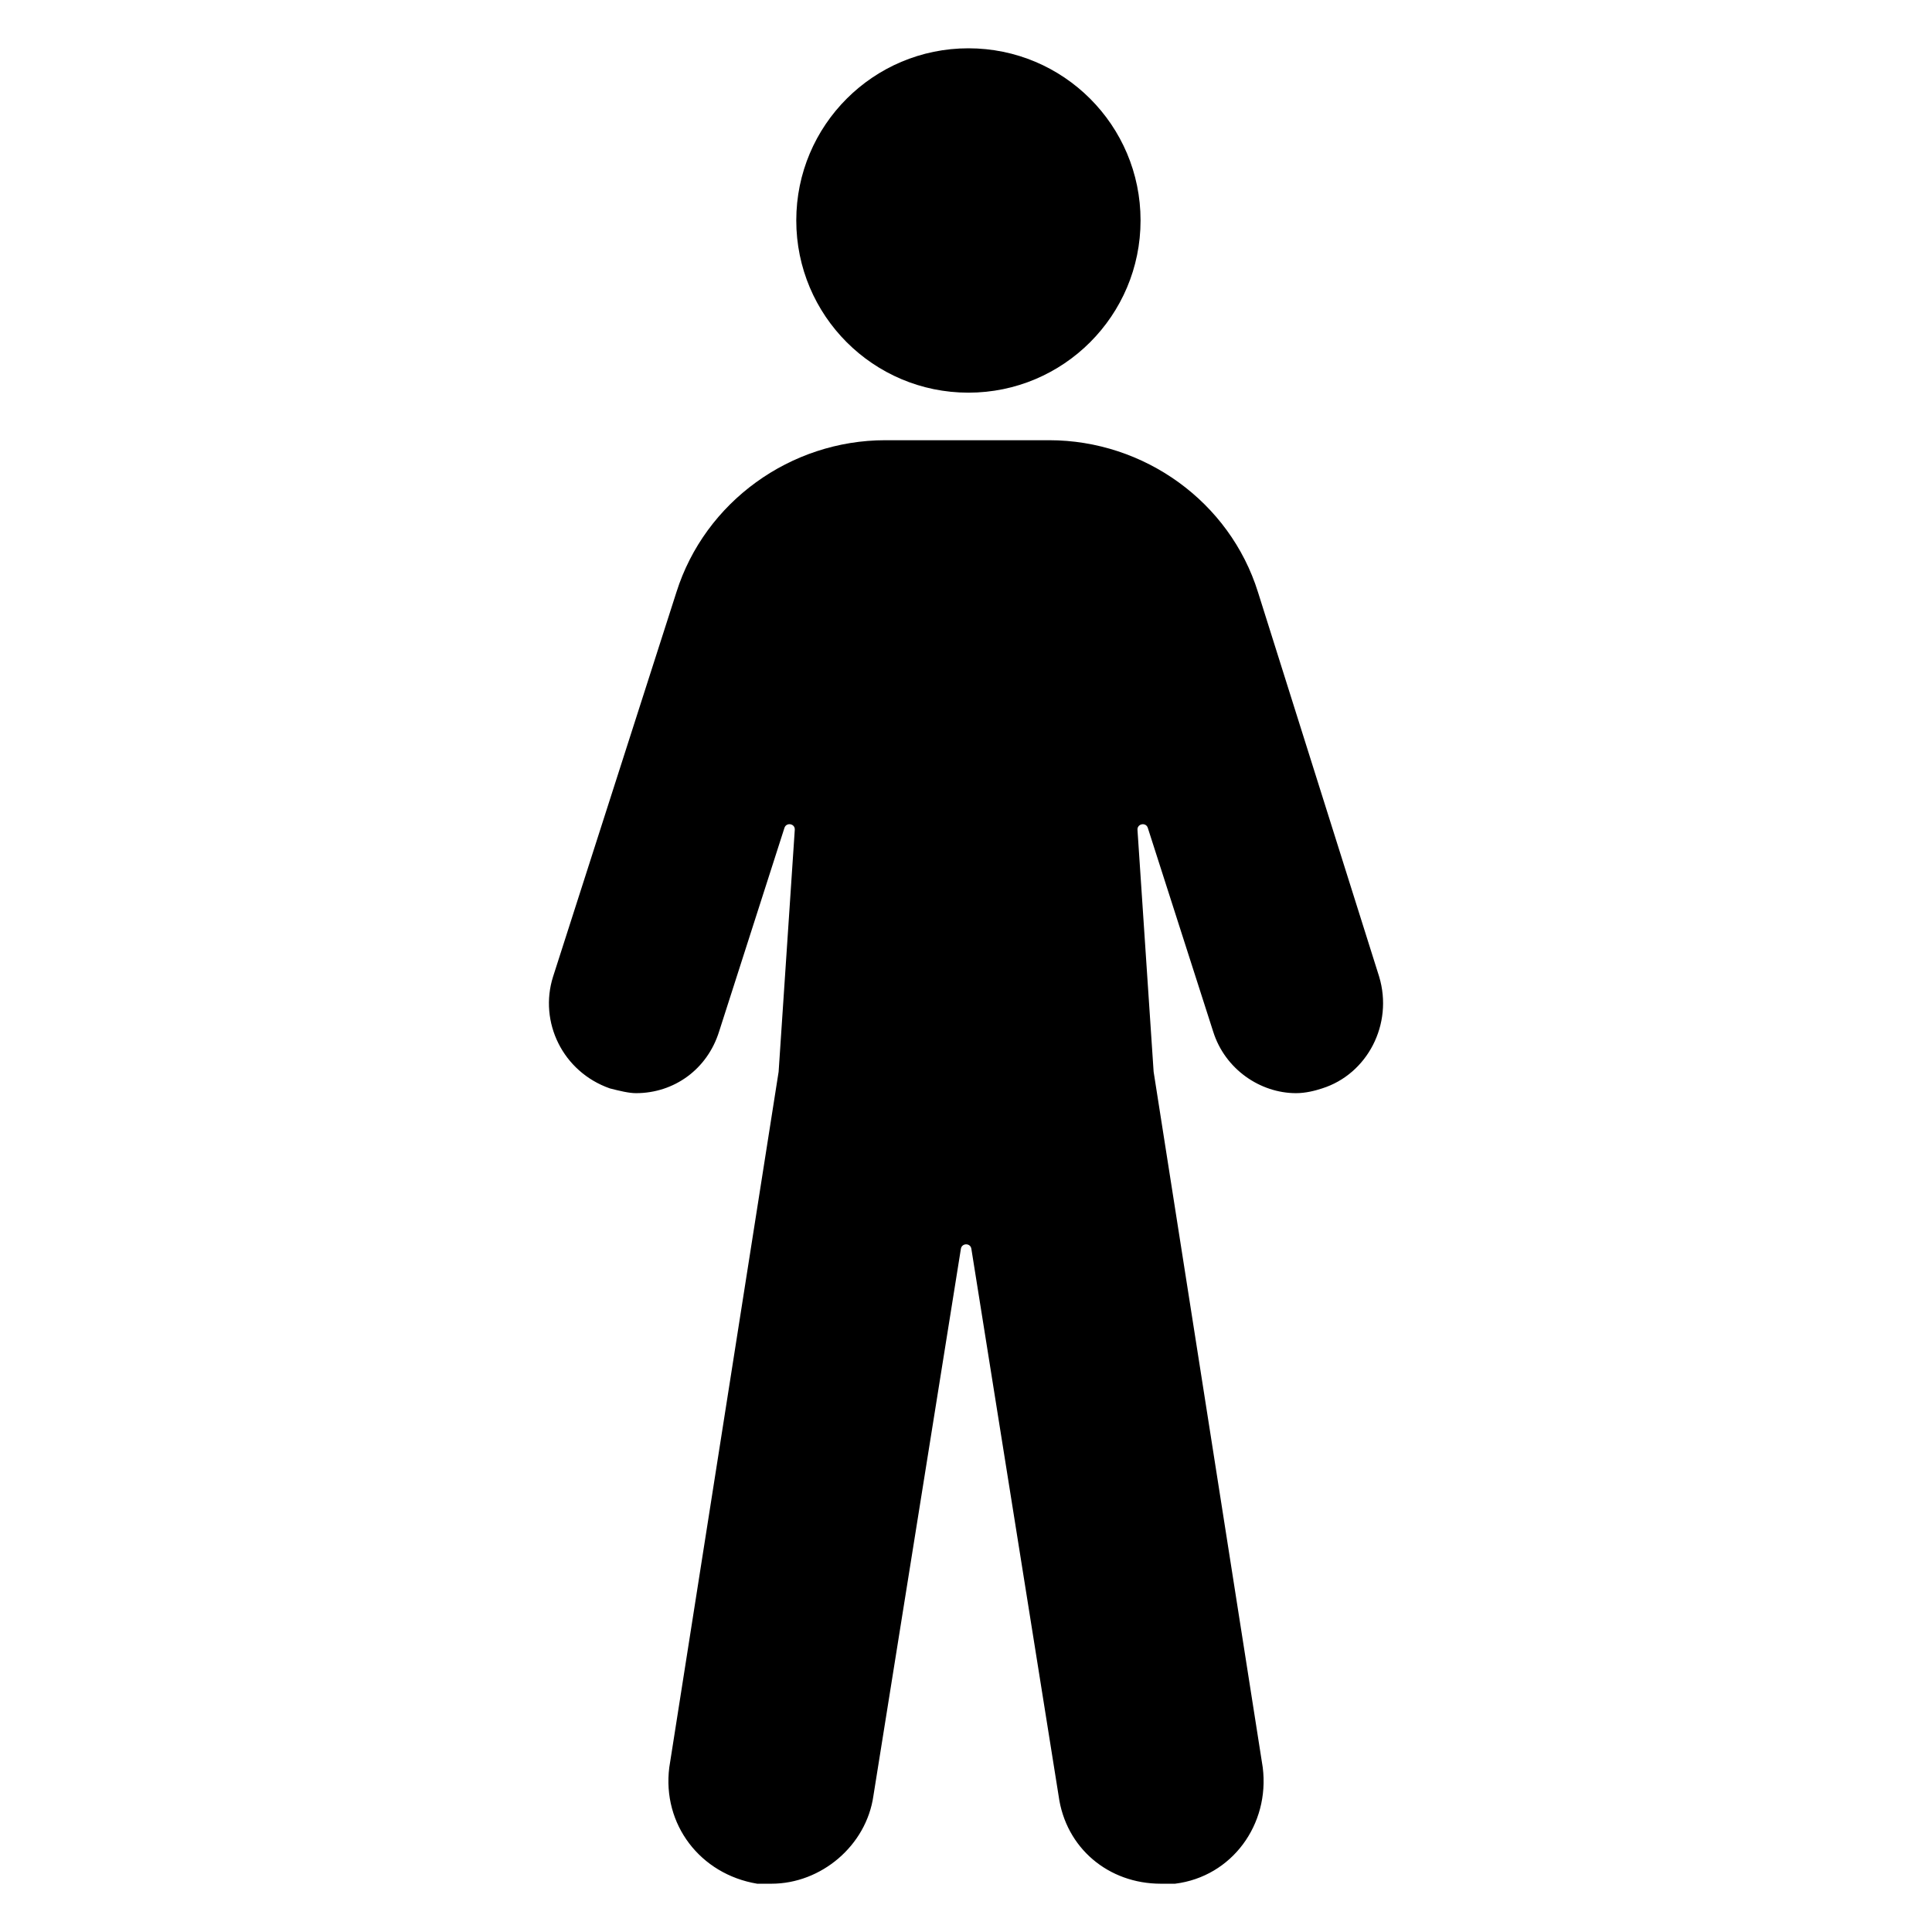 <svg xmlns="http://www.w3.org/2000/svg" width="1200pt" height="1200pt" viewBox="0 0 1200 1200"><path d="m708.42 136.92c0 59.062-47.859 106.97-106.92 106.97s-106.92-47.906-106.92-106.97 47.859-106.92 106.92-106.92 106.92 47.859 106.92 106.92"></path><path d="m821.21 676.03c-4.406 1.453-10.312 2.953-16.219 2.953-22.125 0-44.156-14.766-51.516-38.391l-40.547-126.37c-1.172-3.703-6.656-2.625-6.422 1.219l10.031 150.24 67.781 432.14c4.406 35.297-19.031 67.781-54.469 72.188h-8.859c-32.484 0-59.062-22.125-63.469-54.609l-54.188-339.71c-0.516-3.75-5.953-3.75-6.516 0l-54.328 339.71c-4.406 30.984-32.484 54.609-63.328 54.609h-8.859c-35.438-5.906-59.062-36.891-54.609-72.188l67.922-432.14 10.031-150.24c0.281-3.891-5.203-4.922-6.422-1.219l-40.547 126.37c-7.359 23.625-28.031 38.391-51.656 38.391-4.453 0-10.312-1.453-16.219-2.953-29.391-10.312-44.156-41.344-35.297-69.375l76.641-238.87c17.719-56.109 70.875-94.359 129.74-94.359h101.72c59.062 0 112.22 38.25 129.74 94.359l75.281 238.87c8.859 29.484-7.359 60.516-35.438 69.375z"></path></svg>